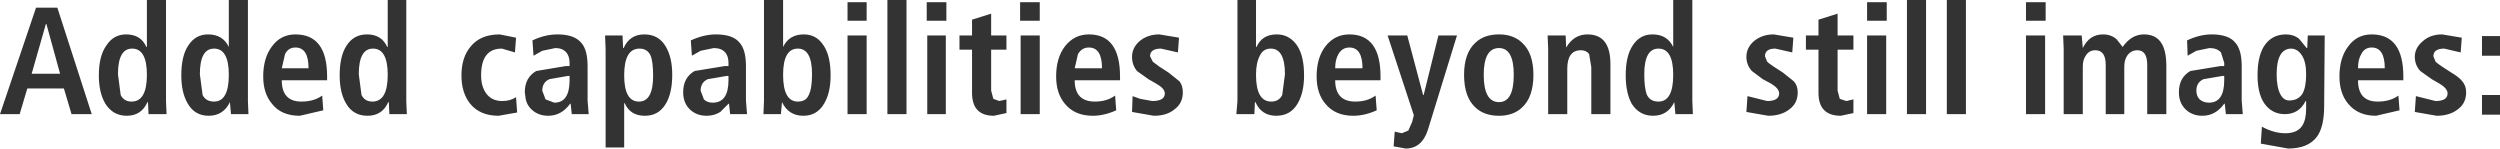 <?xml version="1.0" encoding="UTF-8" standalone="no"?>
<svg xmlns:xlink="http://www.w3.org/1999/xlink" height="13.6px" width="228.9px" xmlns="http://www.w3.org/2000/svg">
  <g transform="matrix(1.0, 0.0, 0.0, 1.0, 112.9, 6.8)">
    <path d="M-100.85 2.5 Q-99.45 2.5 -99.45 0.05 -99.45 -2.35 -100.8 -2.35 -102.1 -2.35 -102.1 0.0 L-101.85 1.9 Q-101.55 2.5 -100.85 2.5 M-94.35 1.9 Q-94.05 2.5 -93.3 2.5 -91.95 2.5 -91.95 0.05 -91.95 -2.35 -93.3 -2.35 -94.6 -2.35 -94.6 0.0 L-94.35 1.9 M-79.8 1.9 Q-79.5 2.5 -78.8 2.5 -77.4 2.5 -77.4 0.05 -77.4 -2.35 -78.75 -2.35 -80.05 -2.35 -80.05 0.0 L-79.8 1.9 M-60.75 0.55 L-60.75 0.15 -60.9 0.15 -62.6 0.45 Q-63.25 0.75 -63.25 1.5 L-62.95 2.3 -62.15 2.6 Q-60.75 2.6 -60.75 0.55 M-47.65 2.6 Q-46.2 2.6 -46.2 0.55 L-46.2 0.15 -46.35 0.15 -48.1 0.45 Q-48.75 0.75 -48.75 1.5 L-48.45 2.3 Q-48.15 2.6 -47.65 2.6 M-39.85 2.5 Q-39.1 2.5 -38.85 1.9 -38.55 1.3 -38.55 0.0 -38.55 -2.35 -39.85 -2.35 -41.2 -2.35 -41.2 0.05 -41.2 2.5 -39.85 2.5 M-8.6 -3.0 Q-7.85 -3.65 -6.75 -3.65 L-4.95 -3.35 -5.05 -2.0 -6.6 -2.35 Q-7.6 -2.35 -7.6 -1.65 L-7.35 -1.15 -6.75 -0.7 -5.9 -0.15 -4.9 0.65 Q-4.6 1.05 -4.6 1.65 -4.6 2.65 -5.35 3.2 -6.05 3.8 -7.25 3.8 L-9.25 3.45 -9.2 2.0 -8.5 2.25 -7.4 2.45 Q-6.25 2.45 -6.25 1.75 -6.25 1.3 -7.05 0.85 L-7.75 0.45 -8.8 -0.3 Q-9.25 -0.85 -9.25 -1.6 -9.25 -2.4 -8.6 -3.0 M-15.4 -2.55 Q-14.55 -3.65 -13.2 -3.65 -10.35 -3.65 -10.35 0.2 L-10.35 0.55 -14.5 0.55 Q-14.5 2.5 -12.65 2.5 -11.55 2.5 -10.8 1.95 L-10.7 3.3 Q-11.8 3.8 -12.85 3.8 -14.5 3.8 -15.4 2.7 -16.2 1.75 -16.2 0.2 -16.2 -1.5 -15.4 -2.55 M-14.2 -1.85 L-14.5 -0.55 -12.0 -0.55 Q-12.0 -2.45 -13.2 -2.45 -13.85 -2.45 -14.2 -1.85 M-19.45 -3.55 L-17.7 -3.55 -17.7 3.65 -19.45 3.65 -19.45 -3.55 M-19.5 -6.6 L-17.7 -6.6 -17.7 -4.9 -19.5 -4.9 -19.5 -6.6 M-31.65 -6.8 L-29.9 -6.8 -29.9 3.65 -31.65 3.65 -31.65 -6.8 M-22.15 -3.55 L-20.75 -3.55 -20.75 -2.25 -22.15 -2.25 -22.15 1.5 -21.95 2.25 -21.4 2.45 -20.75 2.3 -20.75 3.55 -21.9 3.8 Q-23.9 3.8 -23.9 1.7 L-23.9 -2.25 -25.05 -2.25 -25.05 -3.55 -23.9 -3.55 -23.9 -5.0 -22.15 -5.55 -22.15 -3.55 M-28.0 -3.55 L-26.3 -3.55 -26.3 3.65 -28.0 3.65 -28.0 -3.55 M-28.05 -6.6 L-26.25 -6.6 -26.25 -4.9 -28.05 -4.9 -28.05 -6.6 M-35.3 -4.9 L-35.3 -6.6 -33.55 -6.6 -33.55 -4.9 -35.3 -4.9 M-35.3 -3.55 L-33.55 -3.55 -33.55 3.65 -35.3 3.65 -35.3 -3.55 M-48.75 -2.15 L-49.55 -1.7 -49.65 -3.1 Q-48.45 -3.65 -47.35 -3.65 -45.75 -3.65 -45.15 -2.85 -44.6 -2.2 -44.6 -0.75 L-44.6 2.4 -44.5 3.65 -46.05 3.65 -46.15 2.7 -46.2 2.7 -46.95 3.45 Q-47.5 3.8 -48.2 3.8 -49.1 3.8 -49.7 3.25 -50.35 2.65 -50.35 1.65 -50.35 0.3 -49.3 -0.3 L-46.55 -0.75 -46.2 -0.75 -46.2 -1.05 Q-46.2 -1.65 -46.5 -2.0 -46.85 -2.4 -47.55 -2.4 L-48.75 -2.15 M-42.95 -6.8 L-41.2 -6.8 -41.2 -2.5 Q-40.65 -3.65 -39.3 -3.65 -38.15 -3.65 -37.5 -2.65 -36.85 -1.7 -36.85 0.1 -36.85 1.7 -37.45 2.7 -38.1 3.8 -39.35 3.8 -40.7 3.8 -41.3 2.55 L-41.4 3.65 -43.0 3.65 -42.95 2.45 -42.95 -6.8 M-53.35 -1.75 Q-53.65 -2.35 -54.35 -2.35 -55.75 -2.35 -55.75 0.1 -55.75 2.5 -54.4 2.5 -53.1 2.5 -53.1 0.15 -53.1 -1.2 -53.35 -1.75 M-57.45 -2.3 L-57.5 -3.55 -55.9 -3.55 -55.85 -2.4 -55.8 -2.4 Q-55.25 -3.65 -53.9 -3.65 -52.6 -3.65 -51.95 -2.55 -51.35 -1.55 -51.35 0.05 -51.35 1.8 -52.0 2.8 -52.65 3.8 -53.85 3.8 -55.2 3.8 -55.7 2.65 L-55.75 2.65 -55.75 6.7 -57.45 6.7 -57.45 -2.3 M-62.05 -2.4 L-63.25 -2.15 -64.05 -1.7 -64.15 -3.1 Q-63.0 -3.65 -61.85 -3.65 -60.3 -3.65 -59.65 -2.85 -59.1 -2.2 -59.1 -0.75 L-59.1 2.4 -59.0 3.65 -60.55 3.65 -60.65 2.7 -60.7 2.7 Q-61.5 3.8 -62.7 3.8 -63.6 3.8 -64.2 3.25 -64.75 2.75 -64.8 2.0 L-64.85 1.65 Q-64.85 0.3 -63.8 -0.3 L-61.1 -0.75 -60.75 -0.75 -60.75 -1.05 Q-60.75 -1.65 -61.05 -2.0 -61.4 -2.4 -62.05 -2.4 M-69.8 -2.55 Q-68.9 -3.65 -67.15 -3.65 L-65.65 -3.35 -65.75 -2.0 -66.95 -2.35 Q-68.85 -2.35 -68.85 0.1 -68.85 1.15 -68.35 1.8 -67.85 2.45 -66.9 2.45 -66.2 2.45 -65.65 2.1 L-65.55 3.5 -67.25 3.8 Q-68.95 3.8 -69.85 2.7 -70.65 1.7 -70.65 0.1 -70.65 -1.55 -69.8 -2.55 M-79.3 -3.65 Q-77.95 -3.65 -77.45 -2.5 L-77.4 -2.5 -77.4 -6.8 -75.7 -6.8 -75.7 2.45 -75.65 3.65 -77.25 3.65 -77.3 2.55 -77.35 2.55 Q-77.9 3.8 -79.25 3.8 -80.55 3.8 -81.2 2.7 -81.8 1.7 -81.8 0.1 -81.8 -1.7 -81.15 -2.65 -80.5 -3.65 -79.3 -3.65 M-87.1 -0.55 L-84.65 -0.55 Q-84.65 -2.45 -85.85 -2.45 -86.5 -2.45 -86.8 -1.85 L-87.1 -0.55 M-88.0 -2.55 Q-87.2 -3.65 -85.85 -3.65 -82.95 -3.65 -82.95 0.2 L-82.95 0.55 -87.1 0.55 Q-87.1 2.5 -85.3 2.5 -84.15 2.5 -83.4 1.95 L-83.3 3.3 -85.45 3.8 Q-87.15 3.8 -88.0 2.7 -88.8 1.75 -88.8 0.2 -88.8 -1.5 -88.0 -2.55 M-91.95 -2.5 L-91.95 -6.8 -90.2 -6.8 -90.2 2.45 -90.15 3.65 -91.75 3.65 -91.85 2.55 Q-92.45 3.8 -93.8 3.8 -95.05 3.8 -95.7 2.7 -96.3 1.7 -96.3 0.1 -96.3 -1.7 -95.65 -2.65 -95.0 -3.65 -93.85 -3.65 -92.5 -3.65 -91.95 -2.5 M-103.15 -2.65 Q-102.5 -3.65 -101.35 -3.65 -100.0 -3.65 -99.5 -2.5 L-99.45 -2.5 -99.45 -6.8 -97.7 -6.8 -97.7 2.45 -97.65 3.65 -99.3 3.65 -99.35 2.55 -99.4 2.55 Q-99.95 3.8 -101.3 3.8 -102.55 3.8 -103.25 2.7 -103.85 1.7 -103.85 0.1 -103.85 -1.7 -103.15 -2.65 M-109.6 -6.1 L-107.65 -6.1 -104.5 3.65 -106.35 3.65 -107.05 1.3 -110.4 1.3 -111.1 3.65 -112.9 3.65 -109.6 -6.1 M-108.65 -4.6 L-108.7 -4.6 -110.0 -0.05 -107.4 -0.05 -108.65 -4.6 M24.35 2.55 Q25.7 2.55 25.7 0.05 25.7 -2.4 24.35 -2.4 22.95 -2.4 22.95 0.05 22.95 2.55 24.35 2.55 M37.65 0.0 Q37.65 1.3 37.9 1.9 38.2 2.5 38.95 2.5 40.3 2.5 40.3 0.05 40.3 -2.35 38.95 -2.35 37.65 -2.35 37.65 0.0 M90.75 0.55 L90.75 0.15 90.6 0.15 88.85 0.45 Q88.2 0.75 88.2 1.5 88.2 2.0 88.5 2.3 88.85 2.6 89.35 2.6 90.75 2.6 90.75 0.55 M116.0 3.7 L114.35 3.7 114.35 1.9 116.0 1.9 116.0 3.7 M116.0 -1.7 L114.35 -1.7 114.35 -3.5 116.0 -3.5 116.0 -1.7 M110.9 -2.35 Q109.9 -2.35 109.9 -1.65 L110.1 -1.15 Q110.25 -1.0 110.7 -0.7 111.15 -0.4 111.55 -0.15 112.3 0.3 112.55 0.65 112.9 1.05 112.9 1.65 112.9 2.65 112.15 3.2 111.4 3.8 110.2 3.8 L108.2 3.45 108.3 2.0 110.1 2.45 Q111.2 2.45 111.2 1.75 111.2 1.3 110.45 0.85 L109.75 0.45 108.7 -0.3 Q108.2 -0.85 108.2 -1.6 108.2 -2.4 108.9 -3.0 109.6 -3.65 110.7 -3.65 L112.5 -3.35 112.4 -2.0 110.9 -2.35 M102.1 -2.55 Q102.9 -3.65 104.25 -3.65 107.15 -3.65 107.15 0.2 L107.15 0.55 103.0 0.55 Q103.0 2.5 104.8 2.5 105.95 2.5 106.7 1.95 L106.8 3.3 104.65 3.8 Q103.0 3.8 102.1 2.7 101.3 1.75 101.3 0.2 101.3 -1.5 102.1 -2.55 M104.25 -2.45 Q103.6 -2.45 103.3 -1.85 103.0 -1.35 103.0 -0.55 L105.45 -0.55 Q105.45 -2.45 104.25 -2.45 M98.4 -3.55 L99.95 -3.55 99.9 2.9 Q99.9 4.8 99.25 5.7 98.45 6.8 96.6 6.8 L94.1 6.35 94.2 4.8 Q95.3 5.4 96.35 5.4 97.45 5.4 97.9 4.7 98.25 4.15 98.25 3.15 L98.25 2.45 98.2 2.45 Q97.6 3.65 96.3 3.65 95.3 3.65 94.65 2.95 93.8 2.05 93.8 0.1 93.8 -1.55 94.35 -2.5 95.05 -3.65 96.4 -3.65 97.1 -3.65 97.6 -3.25 L98.3 -2.4 98.35 -2.4 98.4 -3.55 M97.85 -1.75 Q97.45 -2.35 96.85 -2.35 95.55 -2.3 95.55 0.0 95.55 1.2 95.9 1.85 96.2 2.4 96.7 2.4 97.5 2.4 97.9 1.8 98.25 1.2 98.25 0.0 98.25 -1.15 97.85 -1.75 M88.2 -2.15 L87.4 -1.7 87.35 -3.1 Q88.5 -3.65 89.6 -3.65 91.2 -3.65 91.8 -2.85 92.35 -2.2 92.35 -0.75 L92.35 2.4 92.45 3.65 90.9 3.65 90.8 2.7 90.75 2.7 Q89.95 3.8 88.75 3.8 87.85 3.8 87.25 3.25 86.6 2.65 86.6 1.65 86.6 0.3 87.65 -0.3 L90.4 -0.75 90.75 -0.75 90.75 -1.05 90.45 -2.0 Q90.1 -2.4 89.4 -2.4 L88.2 -2.15 M78.95 -2.2 Q78.4 -2.2 78.1 -1.75 77.8 -1.35 77.8 -0.7 L77.8 3.65 76.05 3.65 76.05 -2.35 76.0 -3.55 77.7 -3.55 77.8 -2.4 Q78.4 -3.65 79.65 -3.65 80.4 -3.65 80.9 -3.2 L81.45 -2.5 Q82.25 -3.65 83.4 -3.65 84.5 -3.65 85.0 -2.85 85.45 -2.15 85.45 -0.75 L85.45 3.65 83.7 3.65 83.7 -0.85 Q83.7 -2.2 82.8 -2.2 82.25 -2.2 81.9 -1.75 81.6 -1.35 81.6 -0.7 L81.6 3.65 79.9 3.65 79.9 -0.85 Q79.9 -2.2 78.95 -2.2 M72.6 -3.55 L74.35 -3.55 74.35 3.65 72.6 3.65 72.6 -3.55 M72.6 -6.6 L74.4 -6.6 74.4 -4.9 72.6 -4.9 72.6 -6.6 M65.35 -6.8 L67.1 -6.8 67.1 3.65 65.35 3.65 65.35 -6.8 M61.7 -6.8 L63.45 -6.8 63.45 3.65 61.7 3.65 61.7 -6.8 M58.05 -3.55 L59.8 -3.55 59.8 3.65 58.05 3.65 58.05 -3.55 M52.45 -2.25 L52.45 -3.55 53.6 -3.55 53.6 -5.0 55.35 -5.55 55.35 -3.55 56.8 -3.55 56.8 -2.25 55.35 -2.25 55.35 1.5 55.55 2.25 56.15 2.45 56.8 2.3 56.8 3.55 55.65 3.8 Q53.6 3.8 53.6 1.7 L53.6 -2.25 52.45 -2.25 M58.05 -6.6 L59.85 -6.6 59.85 -4.9 58.05 -4.9 58.05 -6.6 M47.65 -3.0 Q48.4 -3.65 49.5 -3.65 L51.3 -3.35 51.2 -2.0 49.65 -2.35 Q48.7 -2.35 48.7 -1.65 L48.9 -1.15 Q49.05 -1.0 49.5 -0.7 L50.35 -0.15 51.35 0.65 Q51.7 1.05 51.7 1.65 51.7 2.65 50.95 3.2 50.2 3.8 49.0 3.8 L47.0 3.45 47.1 2.0 48.9 2.45 Q50.0 2.45 50.0 1.75 50.0 1.3 49.25 0.85 L48.5 0.45 47.5 -0.3 Q47.0 -0.85 47.0 -1.6 47.0 -2.4 47.65 -3.0 M36.6 -2.65 Q37.25 -3.65 38.4 -3.65 39.75 -3.65 40.3 -2.5 L40.3 -6.8 42.05 -6.8 42.05 2.45 42.1 3.65 40.5 3.65 40.4 2.55 Q39.8 3.8 38.45 3.8 37.2 3.8 36.5 2.7 35.95 1.7 35.95 0.1 35.95 -1.7 36.6 -2.65 M22.2 -2.9 Q23.0 -3.65 24.35 -3.65 25.65 -3.65 26.45 -2.9 27.5 -1.95 27.5 0.05 27.5 2.1 26.45 3.05 25.65 3.8 24.35 3.8 23.0 3.8 22.2 3.05 21.15 2.1 21.15 0.05 21.15 -1.95 22.2 -2.9 M28.85 -2.35 L28.8 -3.55 30.45 -3.55 30.5 -2.45 Q31.2 -3.65 32.45 -3.65 34.55 -3.65 34.55 -0.95 L34.55 3.65 32.8 3.65 32.8 -0.65 32.6 -1.85 Q32.35 -2.2 31.85 -2.2 30.6 -2.2 30.6 -0.5 L30.6 3.65 28.85 3.65 28.85 -2.35 M8.45 -2.55 Q9.3 -3.65 10.65 -3.65 13.5 -3.65 13.5 0.2 L13.5 0.55 9.35 0.55 Q9.35 2.5 11.2 2.5 12.3 2.5 13.05 1.95 L13.15 3.3 Q12.05 3.8 11.0 3.8 9.35 3.8 8.45 2.7 7.65 1.75 7.65 0.2 7.65 -1.5 8.45 -2.55 M14.15 -3.55 L15.95 -3.55 17.4 1.9 17.45 1.9 18.8 -3.55 20.5 -3.55 17.85 5.05 Q17.3 6.8 15.8 6.8 L14.7 6.6 14.8 5.25 15.45 5.4 16.05 5.15 16.4 4.35 16.55 3.75 14.15 -3.55 M2.1 -6.8 L2.1 -2.5 2.15 -2.5 Q2.65 -3.65 4.0 -3.65 5.15 -3.65 5.85 -2.65 6.5 -1.7 6.5 0.1 6.5 1.7 5.9 2.7 5.25 3.8 3.95 3.8 2.6 3.8 2.05 2.55 L2.0 2.55 1.95 3.65 0.3 3.65 0.4 2.45 0.4 -6.8 2.1 -6.8 M3.45 -2.35 Q2.75 -2.35 2.45 -1.7 2.1 -1.05 2.1 0.05 2.1 2.5 3.5 2.5 4.2 2.5 4.5 1.9 L4.75 0.0 Q4.75 -2.35 3.45 -2.35 M9.65 -1.85 Q9.35 -1.35 9.35 -0.55 L11.85 -0.55 Q11.85 -2.45 10.65 -2.45 10.0 -2.45 9.65 -1.85" fill="#333333" fill-rule="evenodd" stroke="none"/>
  </g>
</svg>
